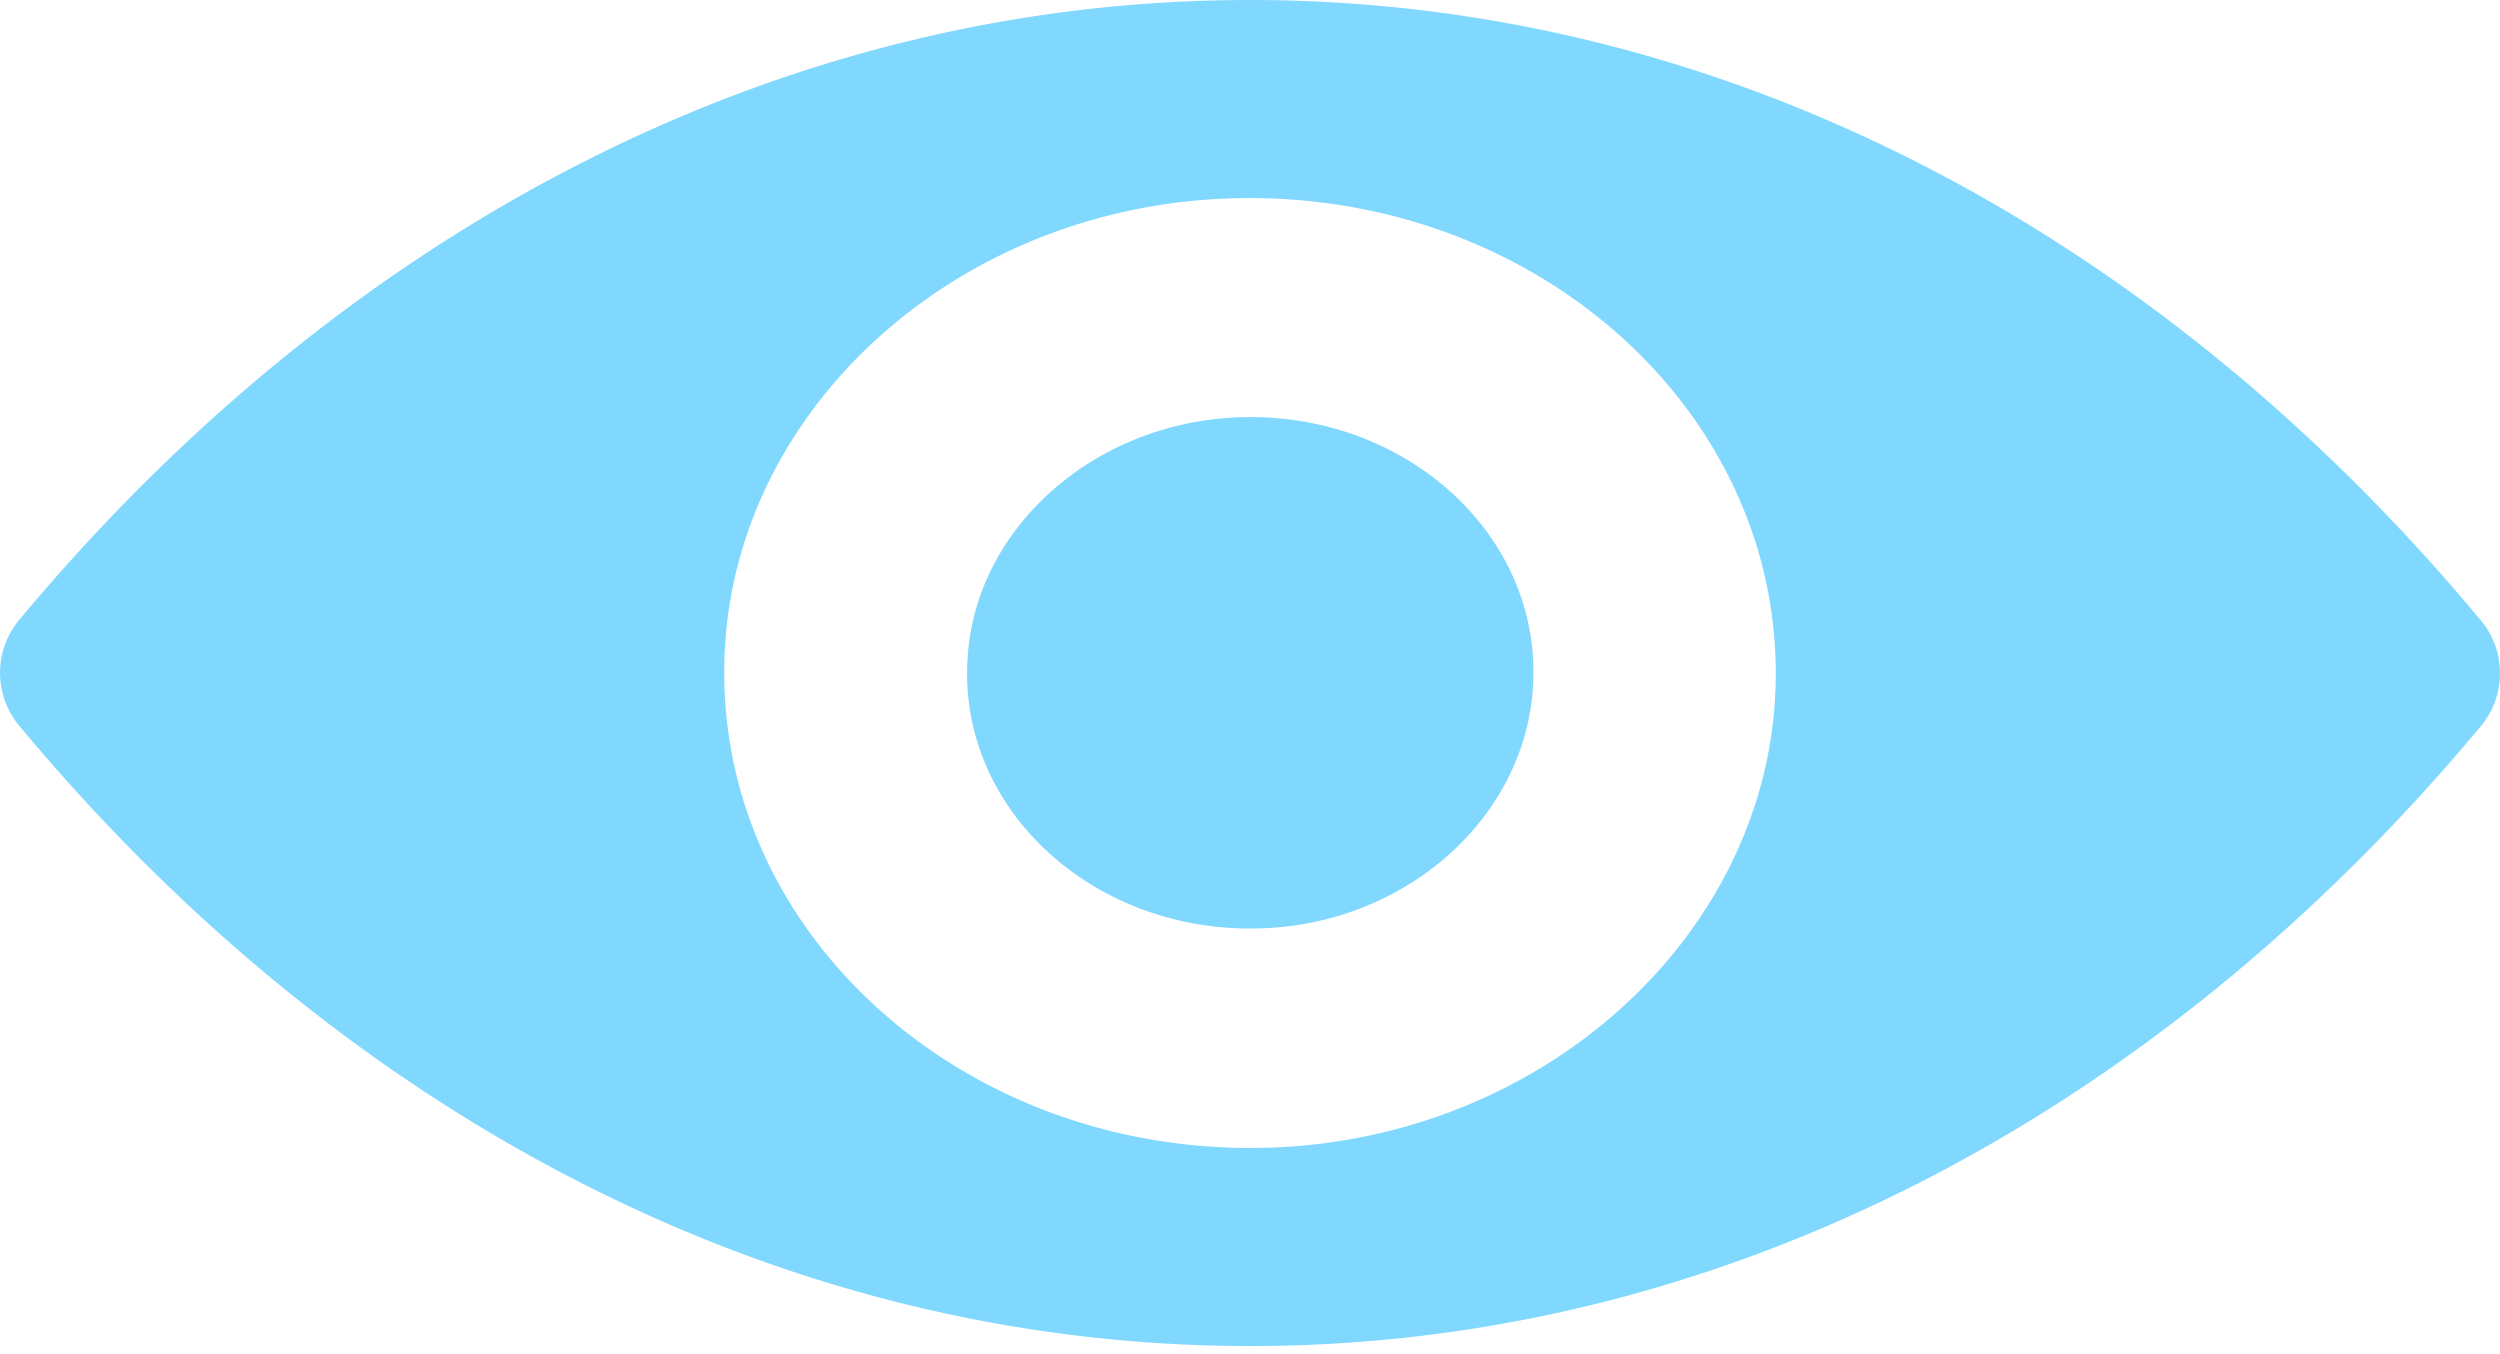 <svg xmlns="http://www.w3.org/2000/svg" width="24" height="13" fill="none" viewBox="0 0 24 13">
    <path fill="#80D8FF" d="M12 0C7.415 0 3.256 2.266.188 5.947a.792.792 0 0 0 0 1.024C3.256 10.656 7.415 12.922 12 12.922c4.585 0 8.744-2.266 11.812-5.946a.792.792 0 0 0 0-1.025C20.744 2.266 16.585 0 12 0zm.329 11.011c-3.044.173-5.558-2.093-5.366-4.847.157-2.27 2.194-4.11 4.708-4.253 3.044-.173 5.558 2.093 5.366 4.847-.162 2.266-2.2 4.107-4.708 4.253zm-.152-2.102c-1.64.093-2.995-1.126-2.887-2.608.083-1.223 1.183-2.212 2.538-2.292 1.64-.093 2.995 1.126 2.887 2.607-.088 1.229-1.188 2.218-2.538 2.293z"/>
</svg>
